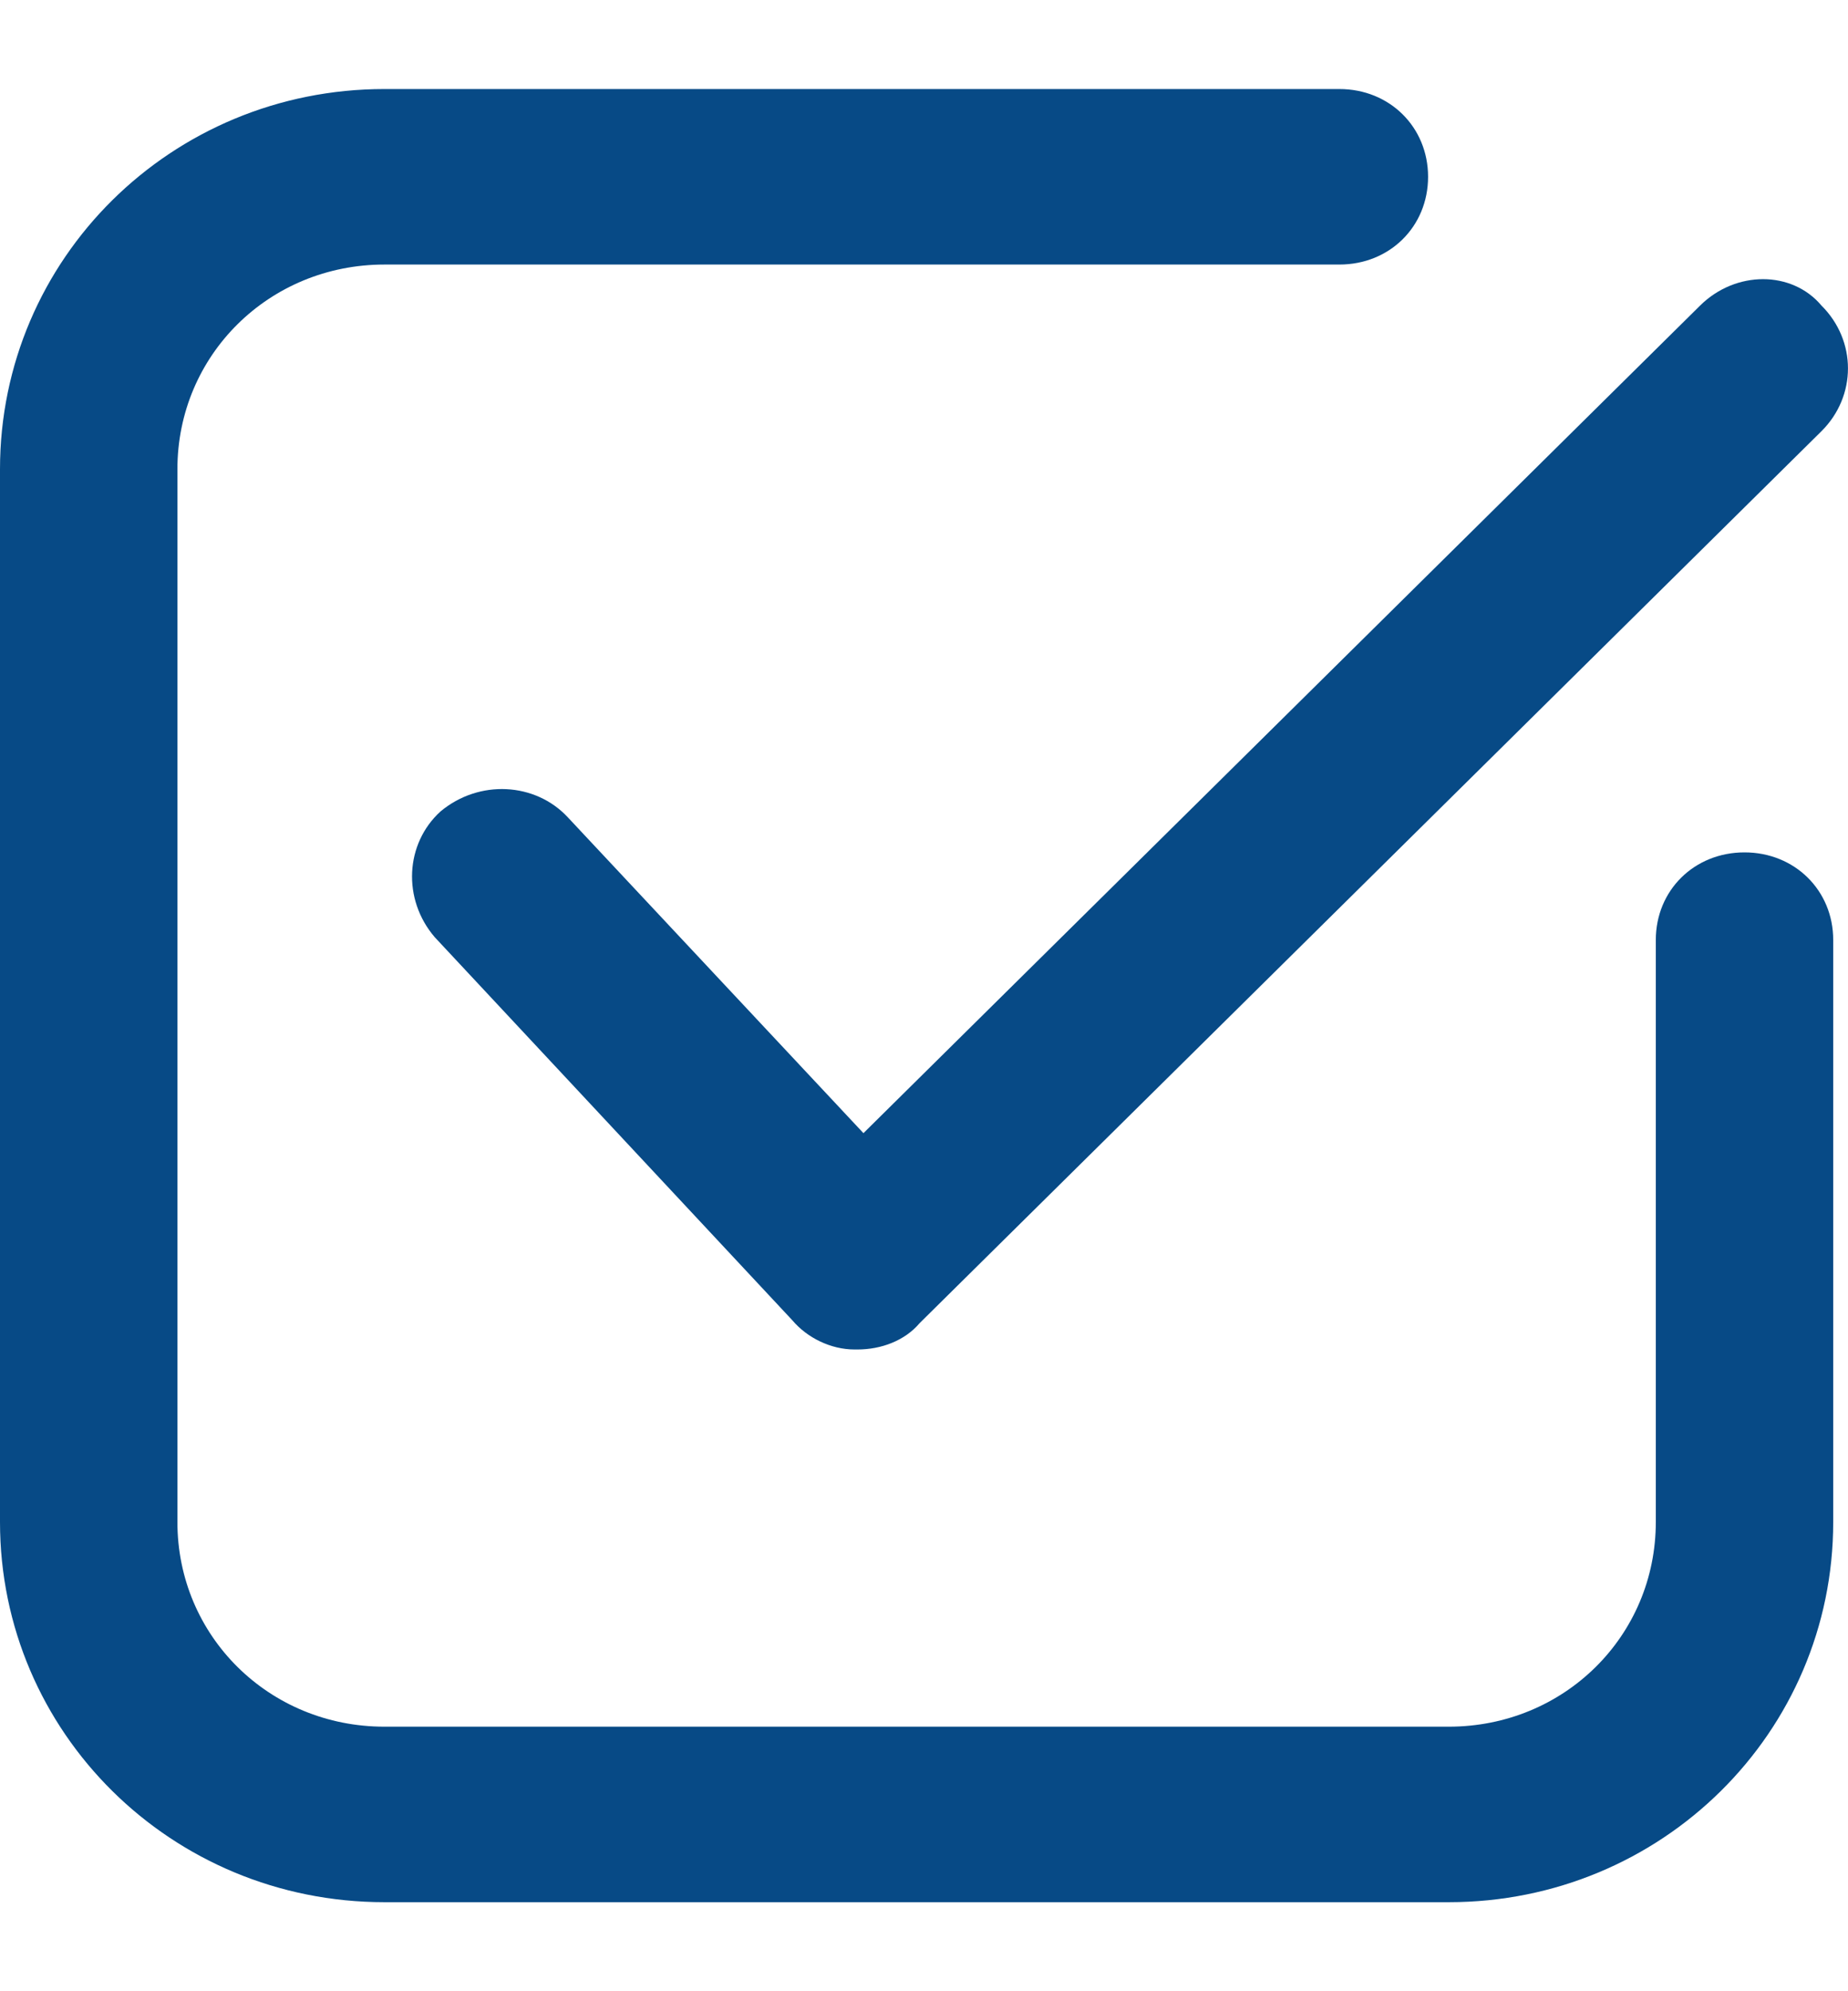 <svg width="13" height="14" viewBox="0 0 13 14" fill="none" xmlns="http://www.w3.org/2000/svg">
<path d="M11.96 2.148L6.074 7.967L3.994 5.746C3.765 5.5 3.37 5.479 3.099 5.705C2.85 5.931 2.829 6.322 3.058 6.589L5.574 9.283C5.678 9.406 5.845 9.488 6.011 9.488H6.032C6.199 9.488 6.365 9.426 6.469 9.303L12.813 3.032C13.062 2.785 13.062 2.395 12.813 2.148C12.605 1.901 12.21 1.901 11.96 2.148L11.96 2.148Z" fill="#074A86"/>
<path d="M2.704 13.374H10.192C11.689 13.374 12.896 12.181 12.896 10.701V6.609C12.896 6.26 12.625 5.993 12.272 5.993C11.918 5.993 11.648 6.26 11.648 6.609V10.701C11.648 11.503 11.003 12.14 10.192 12.14H2.704C1.893 12.14 1.248 11.503 1.248 10.701V3.299C1.248 2.497 1.893 1.86 2.704 1.86H9.422C9.776 1.86 10.046 1.593 10.046 1.243C10.046 0.894 9.776 0.626 9.422 0.626H2.704C1.206 0.626 0 1.819 0 3.299V10.701C0 12.181 1.206 13.374 2.704 13.374Z" fill="#074A86"/>
</svg>
